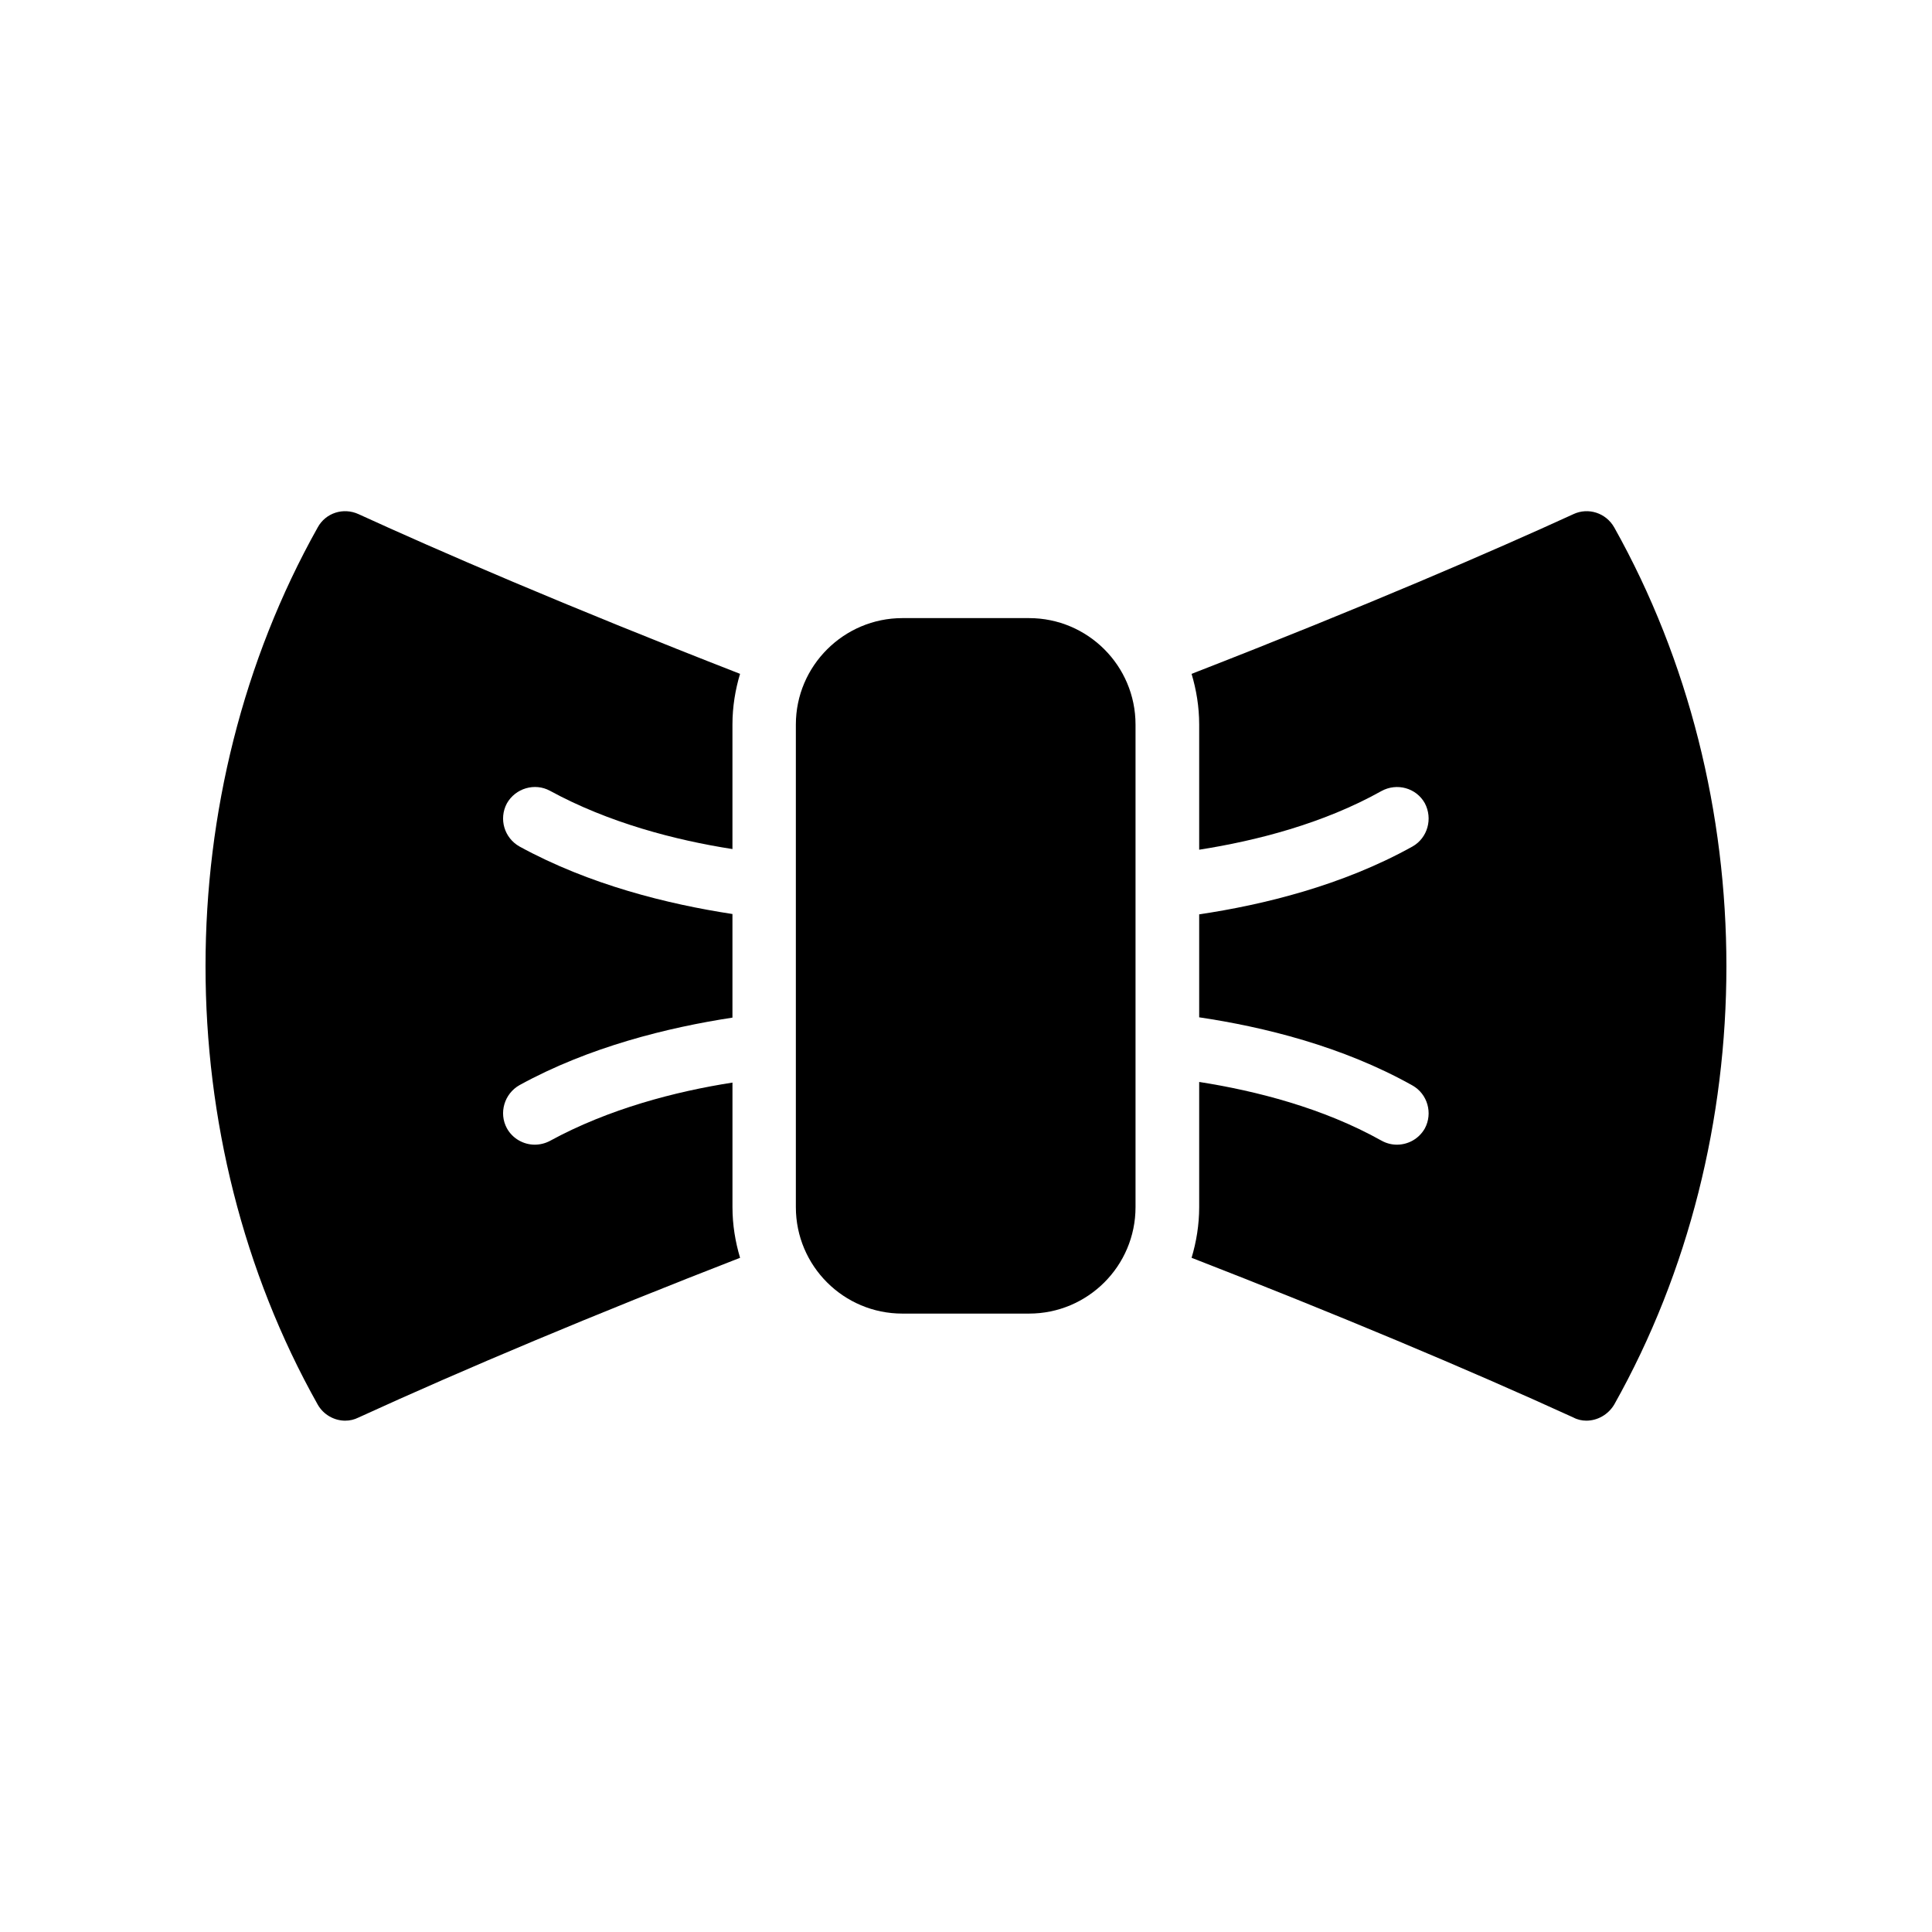 <?xml version="1.0" encoding="UTF-8"?>
<!-- Uploaded to: ICON Repo, www.svgrepo.com, Generator: ICON Repo Mixer Tools -->
<svg fill="#000000" width="800px" height="800px" version="1.1" viewBox="144 144 512 512" xmlns="http://www.w3.org/2000/svg">
 <g>
  <path d="m354.91 336.02v127.88c0 15.617 12.68 28.215 28.215 28.215h33.586c15.535 0 28.215-12.594 28.215-28.215v-127.88c0-15.617-12.68-28.215-28.215-28.215h-33.586c-15.449 0-28.215 12.598-28.215 28.215z"/>
  <path d="m560.96 280.26c-20.906 9.574-54.578 24.184-101.18 42.32 1.258 4.199 2.016 8.734 2.016 13.434v33.168c15.031-2.352 32.832-6.887 48.281-15.535 4.113-2.266 9.238-0.84 11.504 3.191 2.184 4.113 0.754 9.238-3.273 11.504-18.559 10.328-39.551 15.449-56.512 17.969v27.289c16.961 2.519 37.953 7.641 56.512 18.055 4.031 2.266 5.457 7.391 3.273 11.418-1.594 2.769-4.449 4.281-7.391 4.281-1.344 0-2.769-0.336-4.113-1.09-15.449-8.648-33.25-13.184-48.281-15.535v33.168c0 4.703-0.754 9.238-2.016 13.434 38.457 14.945 73.051 29.473 101.18 42.32 1.09 0.586 2.266 0.84 3.441 0.84 2.938 0 5.793-1.594 7.391-4.281 39.633-70.535 39.633-161.72 0-232.43-2.184-3.859-6.883-5.371-10.832-3.523z"/>
  <path d="m235.5 520.49c1.176 0 2.352-0.25 3.527-0.84 28.047-12.848 62.641-27.375 101.1-42.32-1.258-4.199-2.016-8.734-2.016-13.434v-33c-15.113 2.352-32.832 6.969-48.367 15.449-1.258 0.672-2.688 1.008-4.031 1.008-2.938 0-5.879-1.594-7.391-4.367-2.184-4.031-0.672-9.152 3.359-11.418 18.473-10.16 39.383-15.281 56.426-17.887v-27.457c-17.047-2.602-37.871-7.727-56.426-17.887-4.031-2.266-5.543-7.305-3.359-11.418 2.266-4.031 7.391-5.543 11.418-3.359 15.535 8.48 33.25 13.098 48.367 15.449v-33c0-4.703 0.754-9.238 2.016-13.434-46.52-18.137-80.191-32.746-101.1-42.32-4.031-1.848-8.734-0.336-10.832 3.527-39.633 70.703-39.633 161.89 0 232.43 1.516 2.688 4.371 4.281 7.309 4.281z"/>
 </g>
</svg>